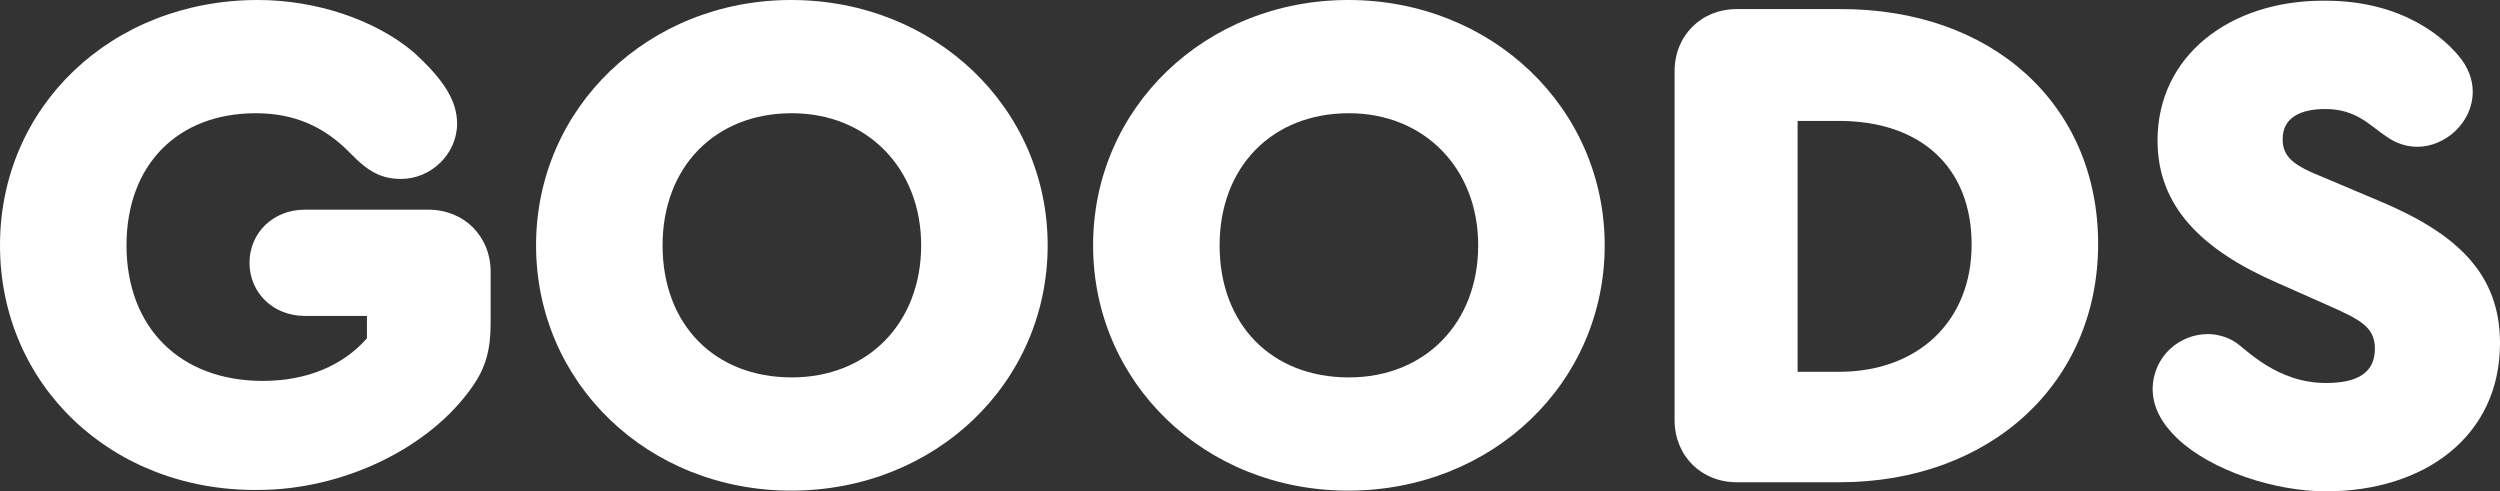 <?xml version="1.0" encoding="utf-8"?>
<!-- Generator: Adobe Illustrator 28.0.0, SVG Export Plug-In . SVG Version: 6.00 Build 0)  -->
<svg version="1.1" id="レイヤー_1" xmlns="http://www.w3.org/2000/svg" xmlns:xlink="http://www.w3.org/1999/xlink" x="0px"
	 y="0px" viewBox="0 0 357.7 70.3" style="enable-background:new 0 0 357.7 70.3;" xml:space="preserve">
<rect x="0" y="0" width="357.7" height="70.3" fill="#333333" stroke="none"/>
<style type="text/css">
	.st0{fill:#FFFFFF;}
</style>
<g>
	<path class="st0" d="M0,35.1C0,15.2,16,0,36.9,0c8.3,0,16.7,2.8,22.2,7.4c4.4,4,6.3,7,6.3,10.3c0,4.3-3.7,7.9-8,7.9
		c-2.8,0-4.7-1-7.3-3.7c-3.7-3.8-8-5.7-13.5-5.7c-11.2,0-18.5,7.4-18.5,18.9c0,11.8,7.7,19.4,19.5,19.4c6.3,0,11.5-2.2,14.9-6.1
		v-3.2h-8.9c-4.5,0-7.9-3.3-7.9-7.6c0-4.3,3.4-7.6,7.9-7.6h17.7c5.1,0,8.9,3.8,8.9,8.9v7.4c0,3.7-0.7,6.3-2.6,9
		c-6.1,8.8-18.5,14.8-30.7,14.8C16,70.3,0,55.1,0,35.1z"/>
	<path class="st0" d="M149.9,35.1c0,19.7-16.1,35.1-36.7,35.1c-20.5,0-36.5-15.4-36.5-35.1S92.8,0,113.2,0
		C133.8,0,149.9,15.5,149.9,35.1z M94.8,35.1c0,11.3,7.4,18.9,18.5,18.9c10.9,0,18.5-7.8,18.5-18.9c0-11-7.7-18.9-18.5-18.9
		C102.3,16.2,94.8,23.9,94.8,35.1z"/>
	<path class="st0" d="M229.6,35.1c0,19.7-16.1,35.1-36.7,35.1c-20.5,0-36.5-15.4-36.5-35.1S172.5,0,192.9,0
		C213.5,0,229.6,15.5,229.6,35.1z M174.5,35.1c0,11.3,7.4,18.9,18.5,18.9c10.9,0,18.5-7.8,18.5-18.9c0-11-7.7-18.9-18.5-18.9
		C182,16.2,174.5,23.9,174.5,35.1z"/>
	<path class="st0" d="M300.2,34.9c0,19.9-15.4,34.1-37,34.1h-14.7c-5.1,0-8.9-3.8-8.9-8.9V10.2c0-5.1,3.8-8.9,8.9-8.9h14.7
		C285.1,1.2,300.2,15,300.2,34.9z M257.2,17.3v35.9h5.9c11.4,0,19-7.3,19-18.2c0-11-7.2-17.7-19-17.7H257.2z"/>
	<path class="st0" d="M311.6,62.8c-2.3-2.2-3.6-4.5-3.6-7.2c0.1-4.7,3.9-7.8,7.9-7.8c1.3,0,2.8,0.4,4,1.2c1.5,1,5.9,5.8,12.9,5.8
		c4.7,0,7-1.6,7-4.9c0-3.2-2.2-4.2-6.9-6.3l-7-3.1c-10.8-4.7-17.2-10.9-17.2-20.4c0-12.1,10.3-20,23.7-20
		c11.9-0.1,17.7,5.9,19.3,7.8c1.5,1.7,2.1,3.6,2.1,5.2c0,4.5-4,7.9-7.9,7.9c-1.4,0-3-0.4-4.5-1.5c-2.3-1.5-4.2-3.9-8.7-3.9
		c-3.5,0-6.1,1.2-6.1,4.3c0,2.6,1.6,3.8,5.9,5.5l7.8,3.3c11.3,4.7,17.4,10.5,17.4,20.4c0,13.4-10.9,21.2-24.9,21.2
		C325.4,70.3,316.4,67.3,311.6,62.8z"/>
</g>
</svg>
